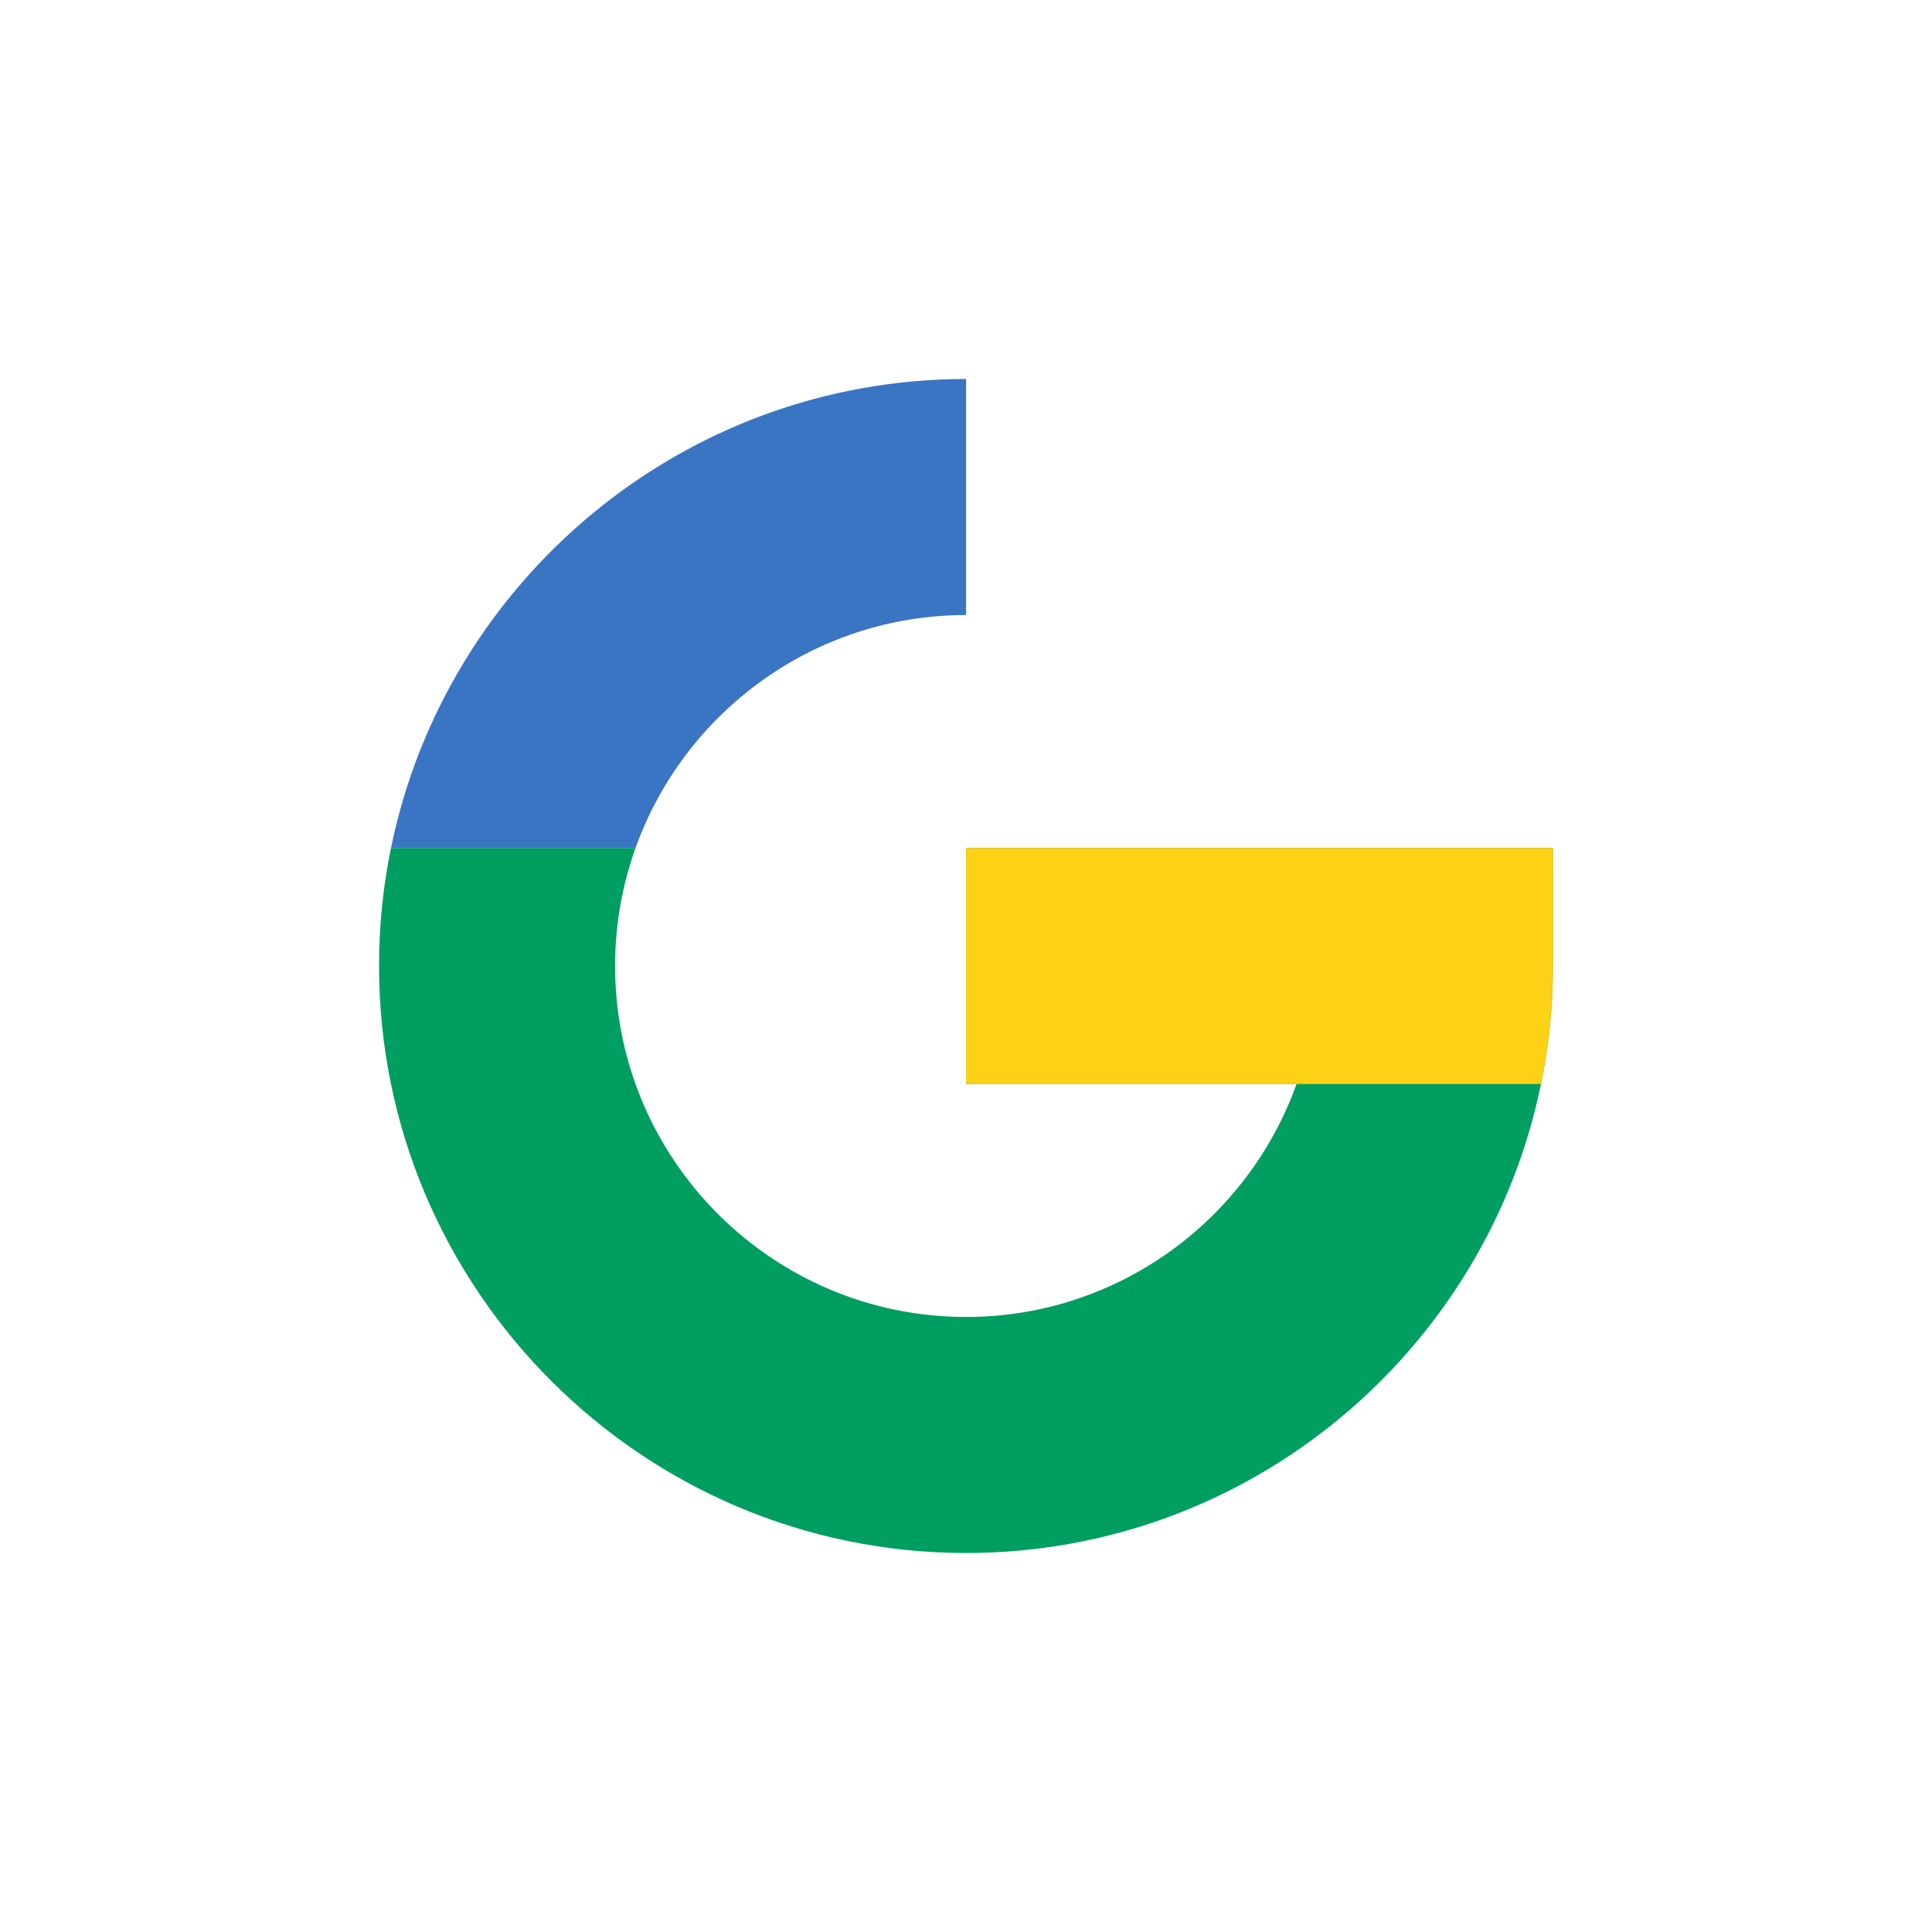<?xml version="1.0" encoding="UTF-8"?>
<svg id="Calque_1" data-name="Calque 1" xmlns="http://www.w3.org/2000/svg" viewBox="0 0 808.03 808.03">
  <defs>
    <style>
      .cls-1 {
        fill: #009e60;
      }

      .cls-2 {
        fill: #fff;
      }

      .cls-3 {
        fill: #fcd116;
      }

      .cls-4 {
        fill: #3a75c4;
      }
    </style>
  </defs>
  <rect class="cls-2" width="808.03" height="808.03"/>
  <g>
    <path class="cls-1" d="M649.5,354.64v49.36c0,16.91-1.71,33.4-5,49.36-22.87,111.79-121.99,196.16-240.45,196.16-135.38,0-245.52-110.14-245.52-245.52,0-16.91,1.71-33.4,5-49.36h102.28c-5.53,15.43-8.56,32.05-8.56,49.36,0,80.95,65.85,146.8,146.8,146.8,63.61,0,117.91-40.71,138.21-97.44h-138.21v-98.72h245.46Z"/>
    <path class="cls-3" d="M649.5,354.64v49.36c0,16.91-1.71,33.4-5,49.36h-240.49v-98.72h245.49Z"/>
    <path class="cls-4" d="M404.05,158.51v98.72c-63.64,0-117.94,40.71-138.24,97.41h-102.28c22.9-111.75,122.05-196.13,240.52-196.13Z"/>
  </g>
</svg>
